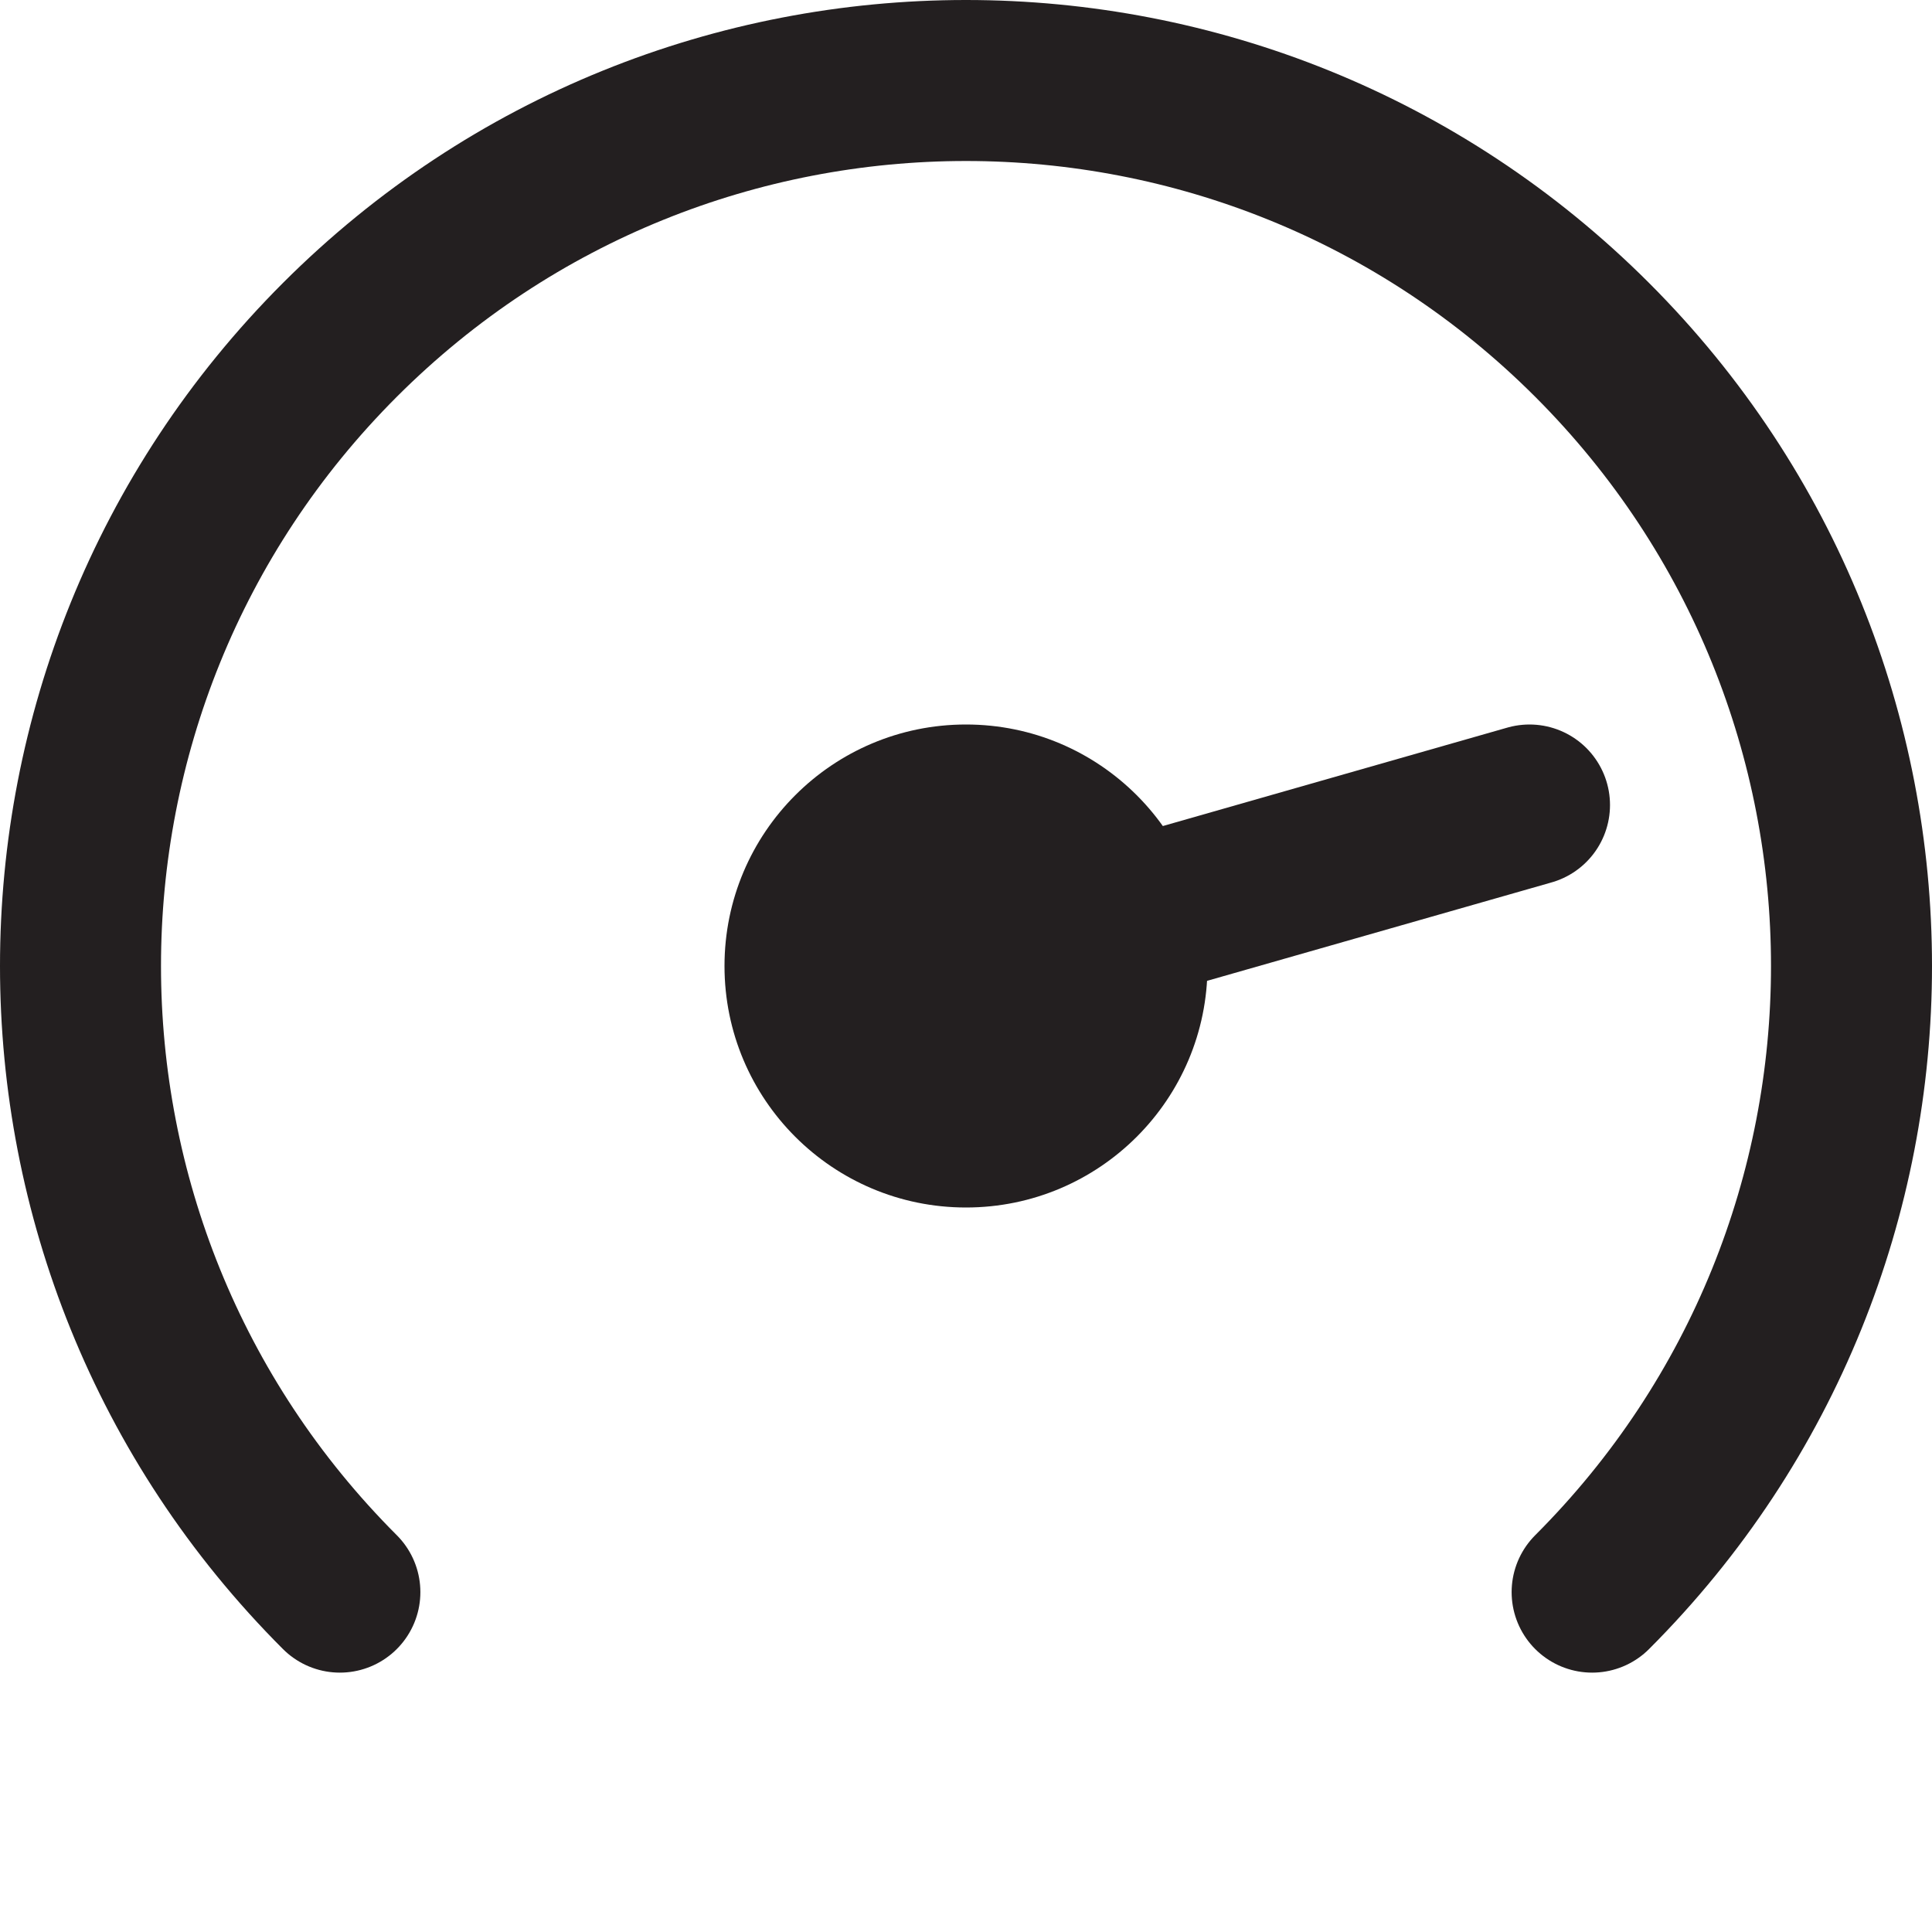 <svg xmlns="http://www.w3.org/2000/svg" width="24" height="24" viewBox="0 0 24 24" fill="none">
    <g clip-path="url(#clip0_3468_50574)">
        <path d="M19.778 19.778C24.074 15.482 24.074 8.518 19.778 4.222C15.482 -0.074 8.518 -0.074 4.222 4.222C-0.074 8.518 -0.074 15.482 4.222 19.778" stroke="#231F20" stroke-width="2" stroke-linecap="round"/>
        <circle cx="12" cy="12" r="3" fill="#231F20"/>
        <path d="M12 12L19 10" stroke="#231F20" stroke-width="2" stroke-linecap="round"/>
    </g>
    <defs>
        <clipPath id="clip0_3468_50574">
            <rect width="24" height="24" fill="white"/>
        </clipPath>
    </defs>
</svg>